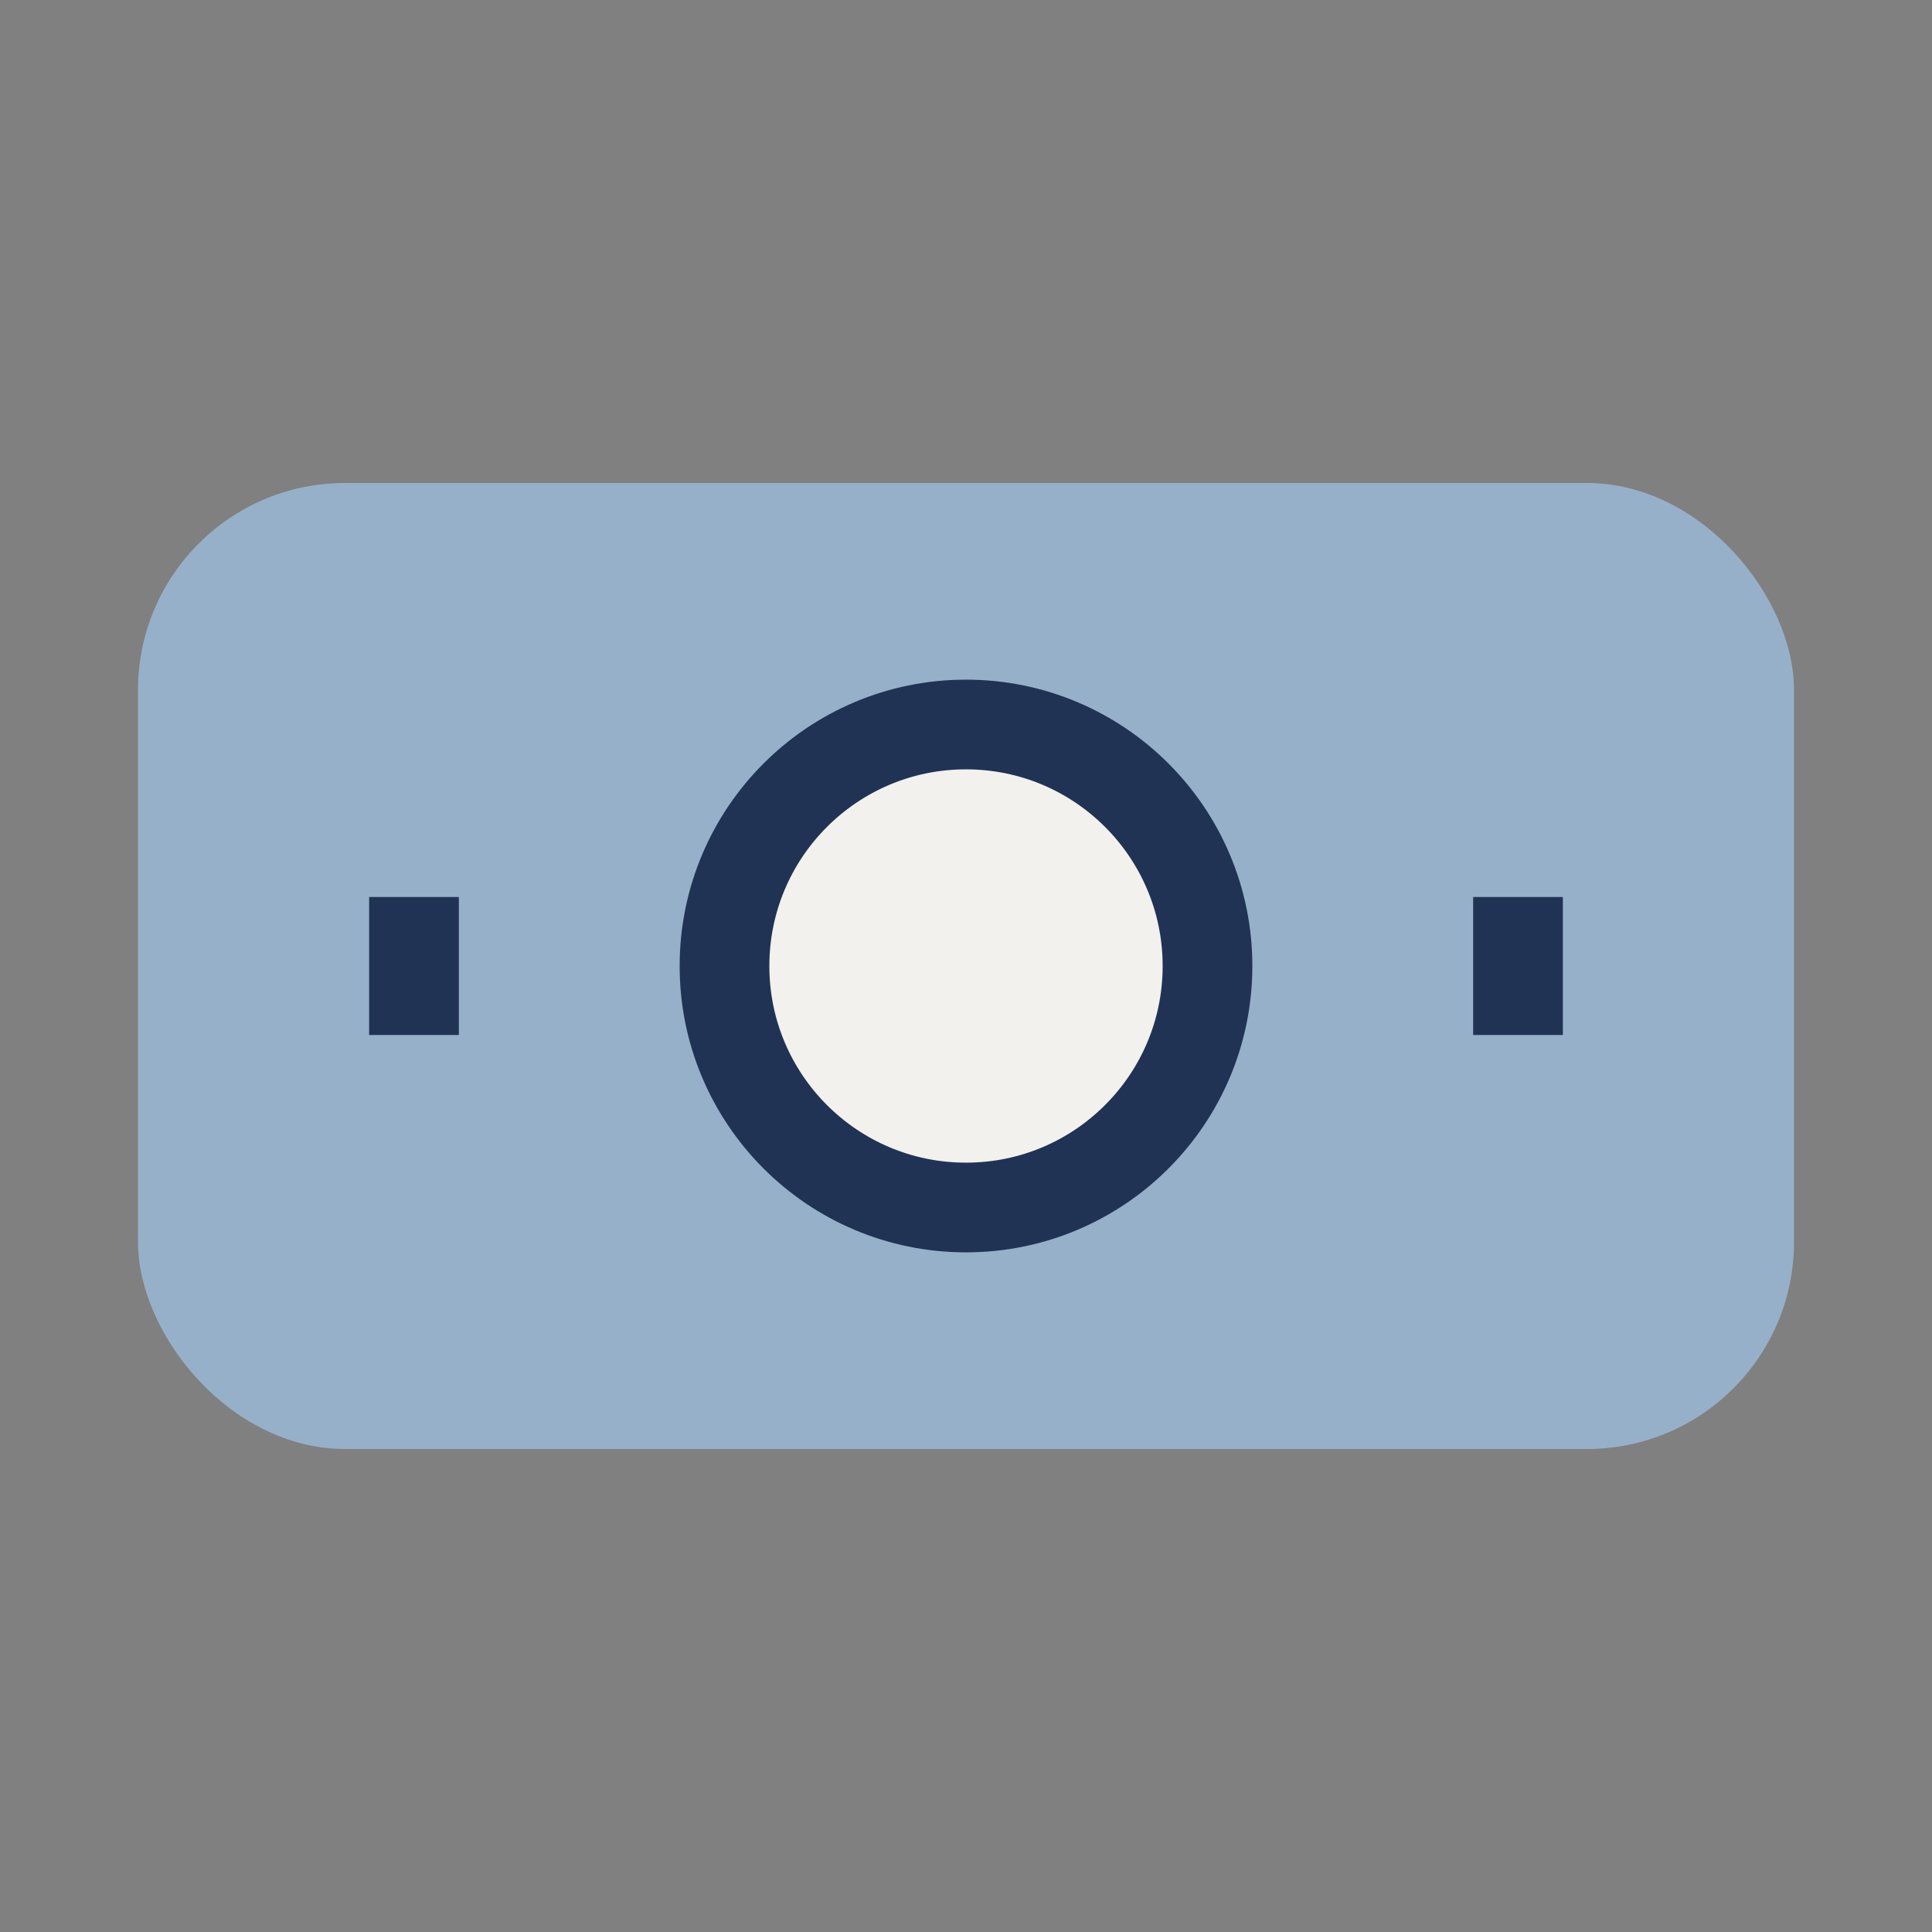 <?xml version="1.0" encoding="UTF-8"?>
<svg xmlns="http://www.w3.org/2000/svg" width="28" height="28" viewBox="0 0 28 28"><rect x="0" y="0" width="28" height="28" fill="#808080" stroke="none"/><rect x="2" y="7" width="24" height="14" rx="3" fill="#97B0C9"/><circle cx="14" cy="14" r="3.5" fill="#F3F1ED" stroke="#203354" stroke-width="1.3"/><path d="M6 13v2M22 13v2" stroke="#203354" stroke-width="1.3"/></svg>